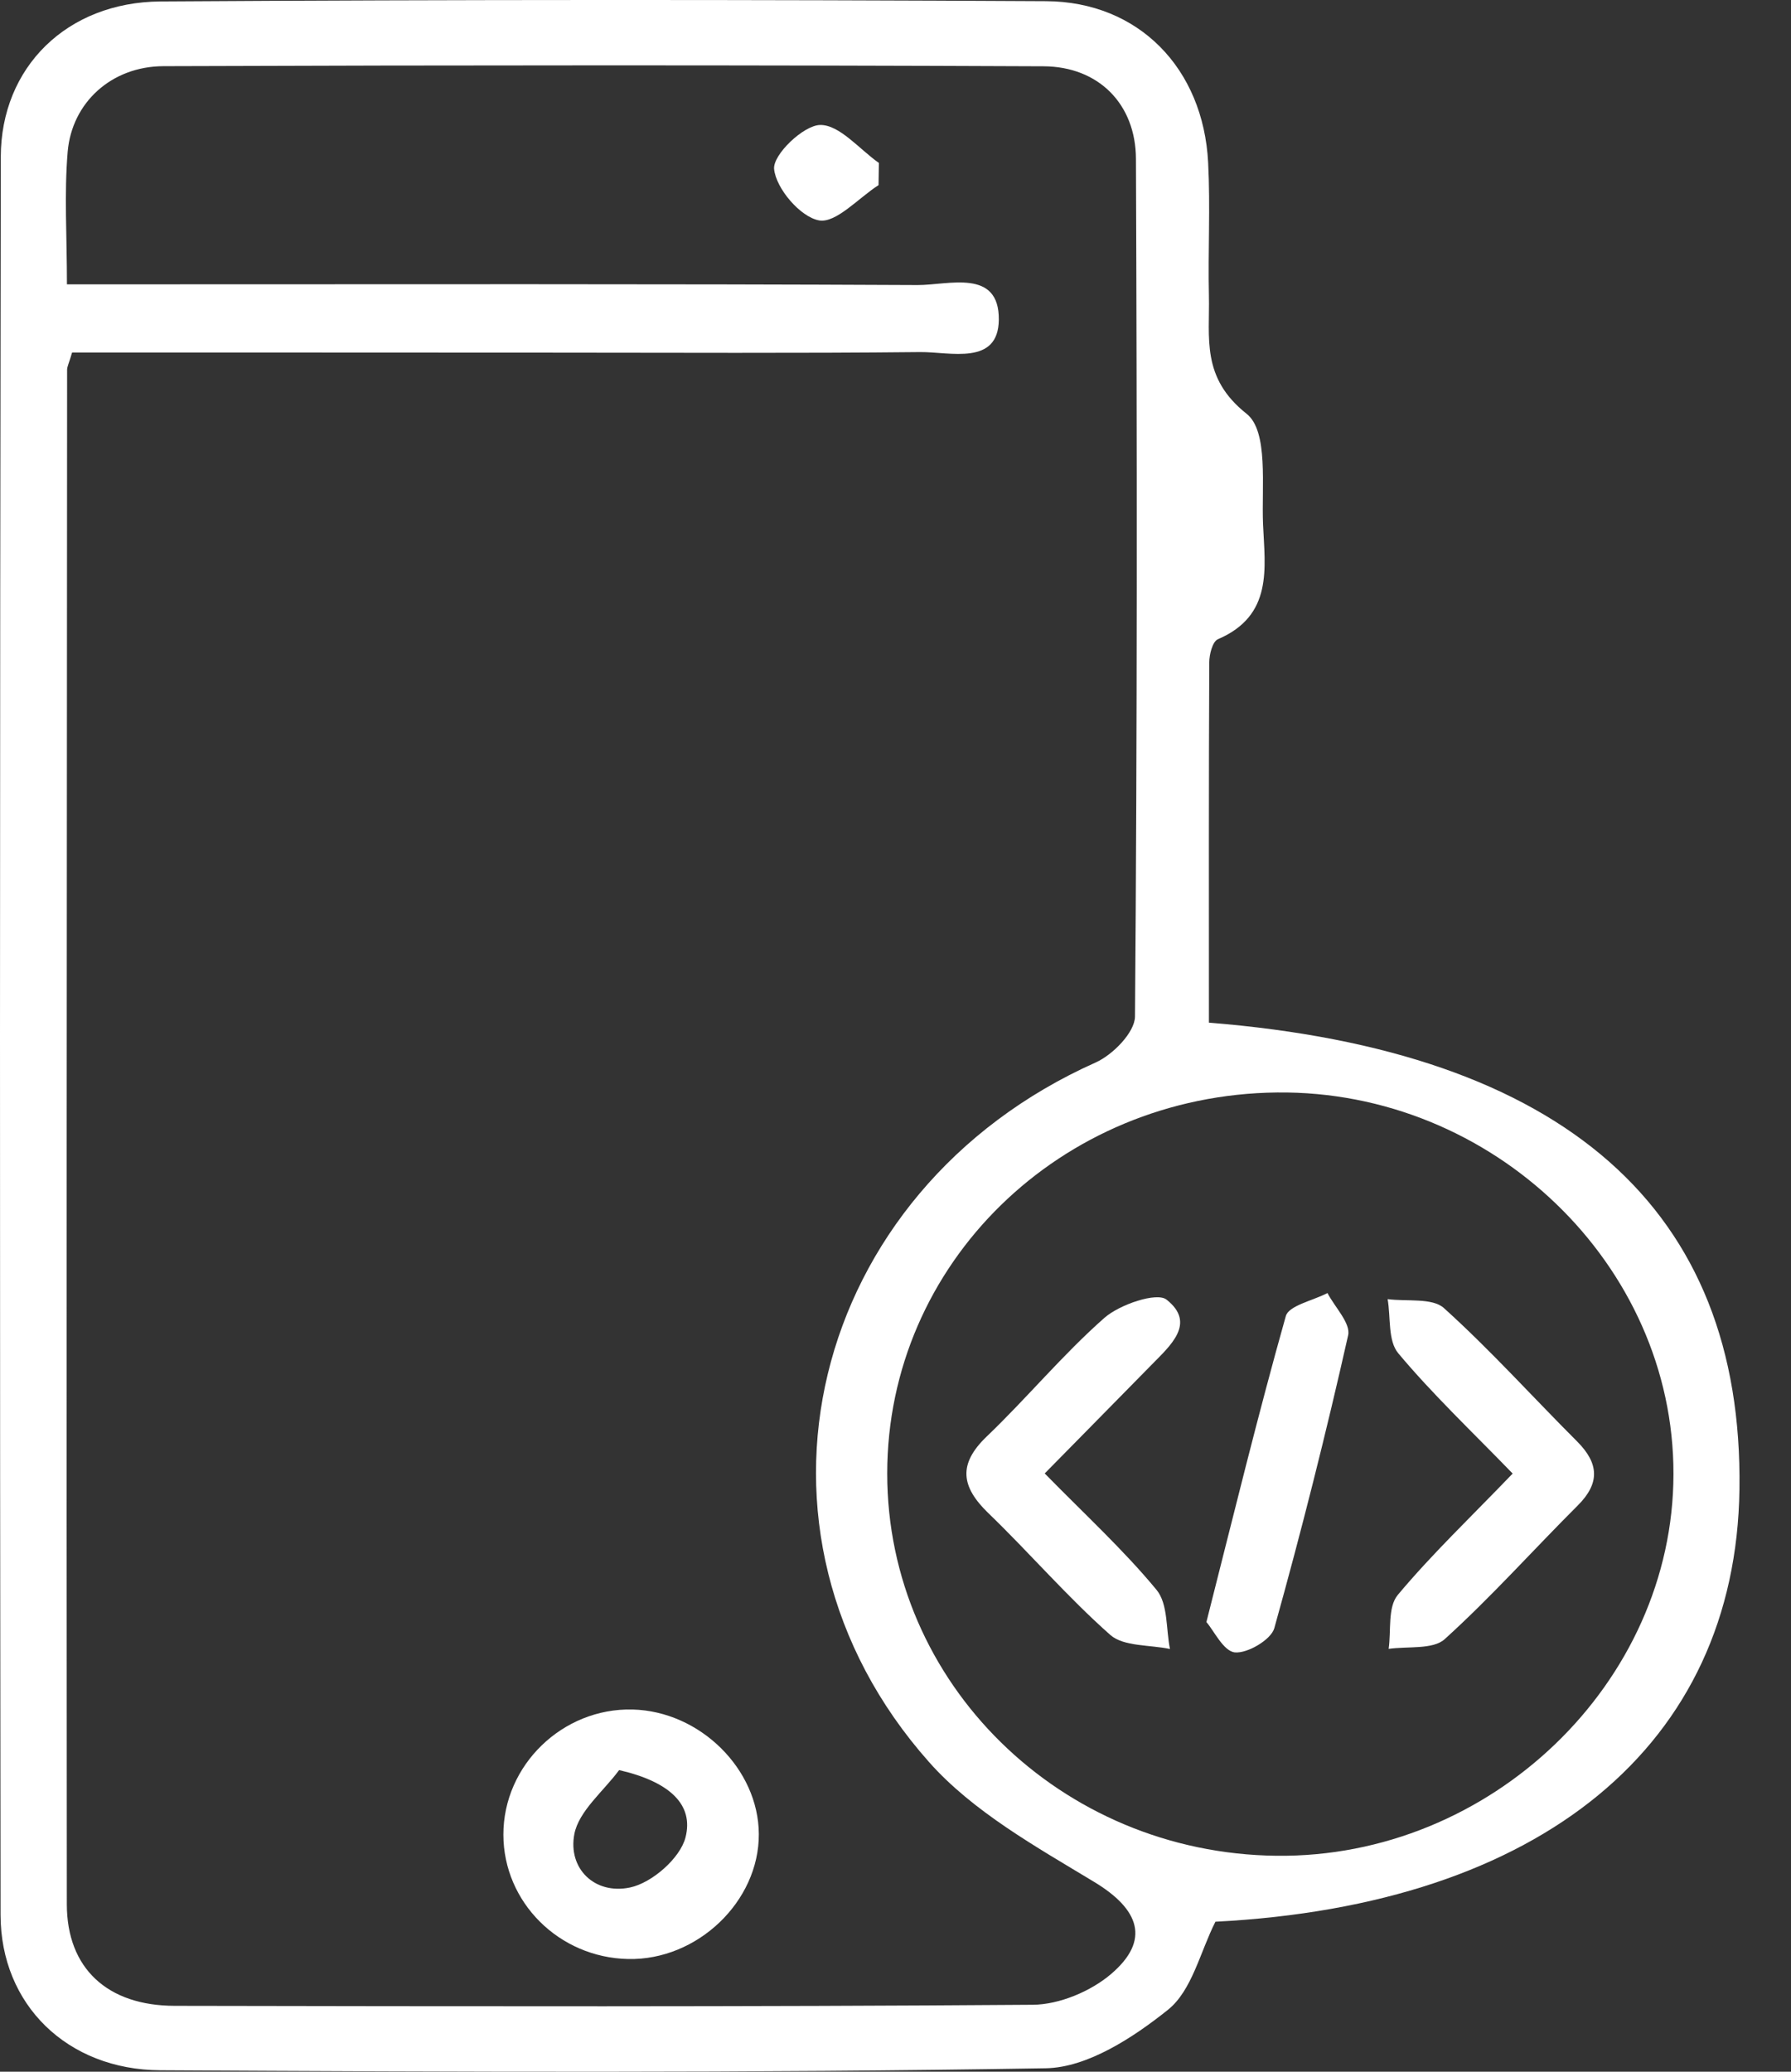 <svg width="32" height="37" viewBox="0 0 32 37" fill="none" xmlns="http://www.w3.org/2000/svg">
<rect x="0" y="0" width="32" height="37" fill="#333333" stroke="none"/>
<path d="M21.716 34.321C21.441 34.864 21.299 35.547 20.869 35.893C20.253 36.386 19.431 36.925 18.688 36.938C13.414 37.026 8.141 37.003 2.865 36.974C1.199 36.965 0.012 35.8 0.01 34.199C-0.004 23.733 -0.004 13.268 0.014 2.803C0.016 1.203 1.194 0.038 2.867 0.026C8.141 -0.008 13.416 -0.008 18.69 0.021C20.347 0.03 21.5 1.224 21.586 2.904C21.627 3.696 21.582 4.49 21.6 5.282C21.616 6.033 21.458 6.745 22.272 7.389C22.668 7.701 22.538 8.685 22.567 9.368C22.601 10.143 22.75 10.992 21.761 11.416C21.663 11.458 21.606 11.69 21.606 11.833C21.596 13.98 21.6 16.127 21.6 18.264C27.965 18.773 31.15 21.603 31.079 26.599C31.015 31.165 27.54 34.022 21.716 34.321ZM1.288 6.296C1.233 6.486 1.199 6.545 1.199 6.604C1.194 15.741 1.186 24.875 1.194 34.011C1.196 35.155 1.919 35.821 3.121 35.823C8.233 35.832 13.345 35.842 18.456 35.804C18.928 35.8 19.488 35.564 19.848 35.258C20.566 34.648 20.353 34.096 19.551 33.611C18.509 32.981 17.382 32.353 16.598 31.468C12.94 27.349 14.444 21.266 19.575 18.976C19.883 18.839 20.275 18.438 20.279 18.156C20.32 13.049 20.316 7.943 20.296 2.836C20.292 1.861 19.63 1.188 18.645 1.184C13.404 1.161 8.162 1.163 2.918 1.182C1.992 1.186 1.284 1.831 1.209 2.712C1.146 3.46 1.196 4.218 1.196 5.078C1.667 5.078 2.053 5.078 2.436 5.078C7.089 5.078 11.743 5.068 16.395 5.091C16.944 5.093 17.856 4.789 17.846 5.712C17.836 6.536 16.979 6.283 16.44 6.288C14.246 6.311 12.05 6.298 9.853 6.298C7.012 6.296 4.165 6.296 1.288 6.296ZM15.852 26.314C15.85 30.056 18.949 33.099 22.805 33.143C26.634 33.187 29.896 30.054 29.9 26.325C29.906 22.587 26.665 19.469 22.817 19.511C18.943 19.553 15.854 22.57 15.852 26.314Z" fill="white"/>
<path d="M8.994 32.768C8.992 31.525 10.052 30.499 11.304 30.531C12.506 30.562 13.552 31.593 13.558 32.755C13.564 33.957 12.461 35.014 11.222 34.987C9.987 34.961 8.996 33.973 8.994 32.768ZM11.062 31.613C10.783 31.991 10.343 32.342 10.262 32.755C10.144 33.371 10.624 33.841 11.255 33.71C11.649 33.628 12.154 33.185 12.248 32.815C12.398 32.233 11.971 31.822 11.062 31.613Z" fill="white"/>
<path d="M15.697 3.306C15.339 3.536 14.936 3.991 14.633 3.936C14.299 3.875 13.864 3.365 13.831 3.018C13.807 2.763 14.356 2.236 14.655 2.232C15.001 2.228 15.353 2.664 15.703 2.91C15.701 3.041 15.699 3.173 15.697 3.306Z" fill="white"/>
<path d="M27.027 26.317C26.297 25.564 25.596 24.901 24.984 24.17C24.795 23.946 24.85 23.529 24.793 23.202C25.135 23.247 25.592 23.175 25.798 23.361C26.632 24.113 27.385 24.951 28.179 25.744C28.569 26.135 28.59 26.489 28.189 26.888C27.393 27.682 26.645 28.521 25.812 29.275C25.603 29.464 25.151 29.399 24.811 29.448C24.858 29.123 24.791 28.706 24.974 28.485C25.586 27.753 26.288 27.086 27.027 26.317Z" fill="white"/>
<path d="M18.666 26.315C19.386 27.05 20.076 27.682 20.664 28.394C20.872 28.647 20.831 29.092 20.904 29.45C20.544 29.374 20.078 29.408 19.84 29.201C19.069 28.52 18.397 27.735 17.657 27.022C17.172 26.552 17.113 26.15 17.63 25.655C18.35 24.966 18.987 24.193 19.734 23.535C20.005 23.297 20.67 23.072 20.843 23.211C21.38 23.634 20.906 24.035 20.57 24.38C19.966 24.996 19.358 25.611 18.666 26.315Z" fill="white"/>
<path d="M21.555 28.969C22.044 27.043 22.477 25.265 22.974 23.504C23.027 23.316 23.46 23.228 23.718 23.093C23.849 23.346 24.137 23.634 24.087 23.849C23.692 25.602 23.252 27.347 22.768 29.079C22.711 29.283 22.29 29.532 22.064 29.511C21.86 29.49 21.692 29.127 21.555 28.969Z" fill="white"/>
</svg>
